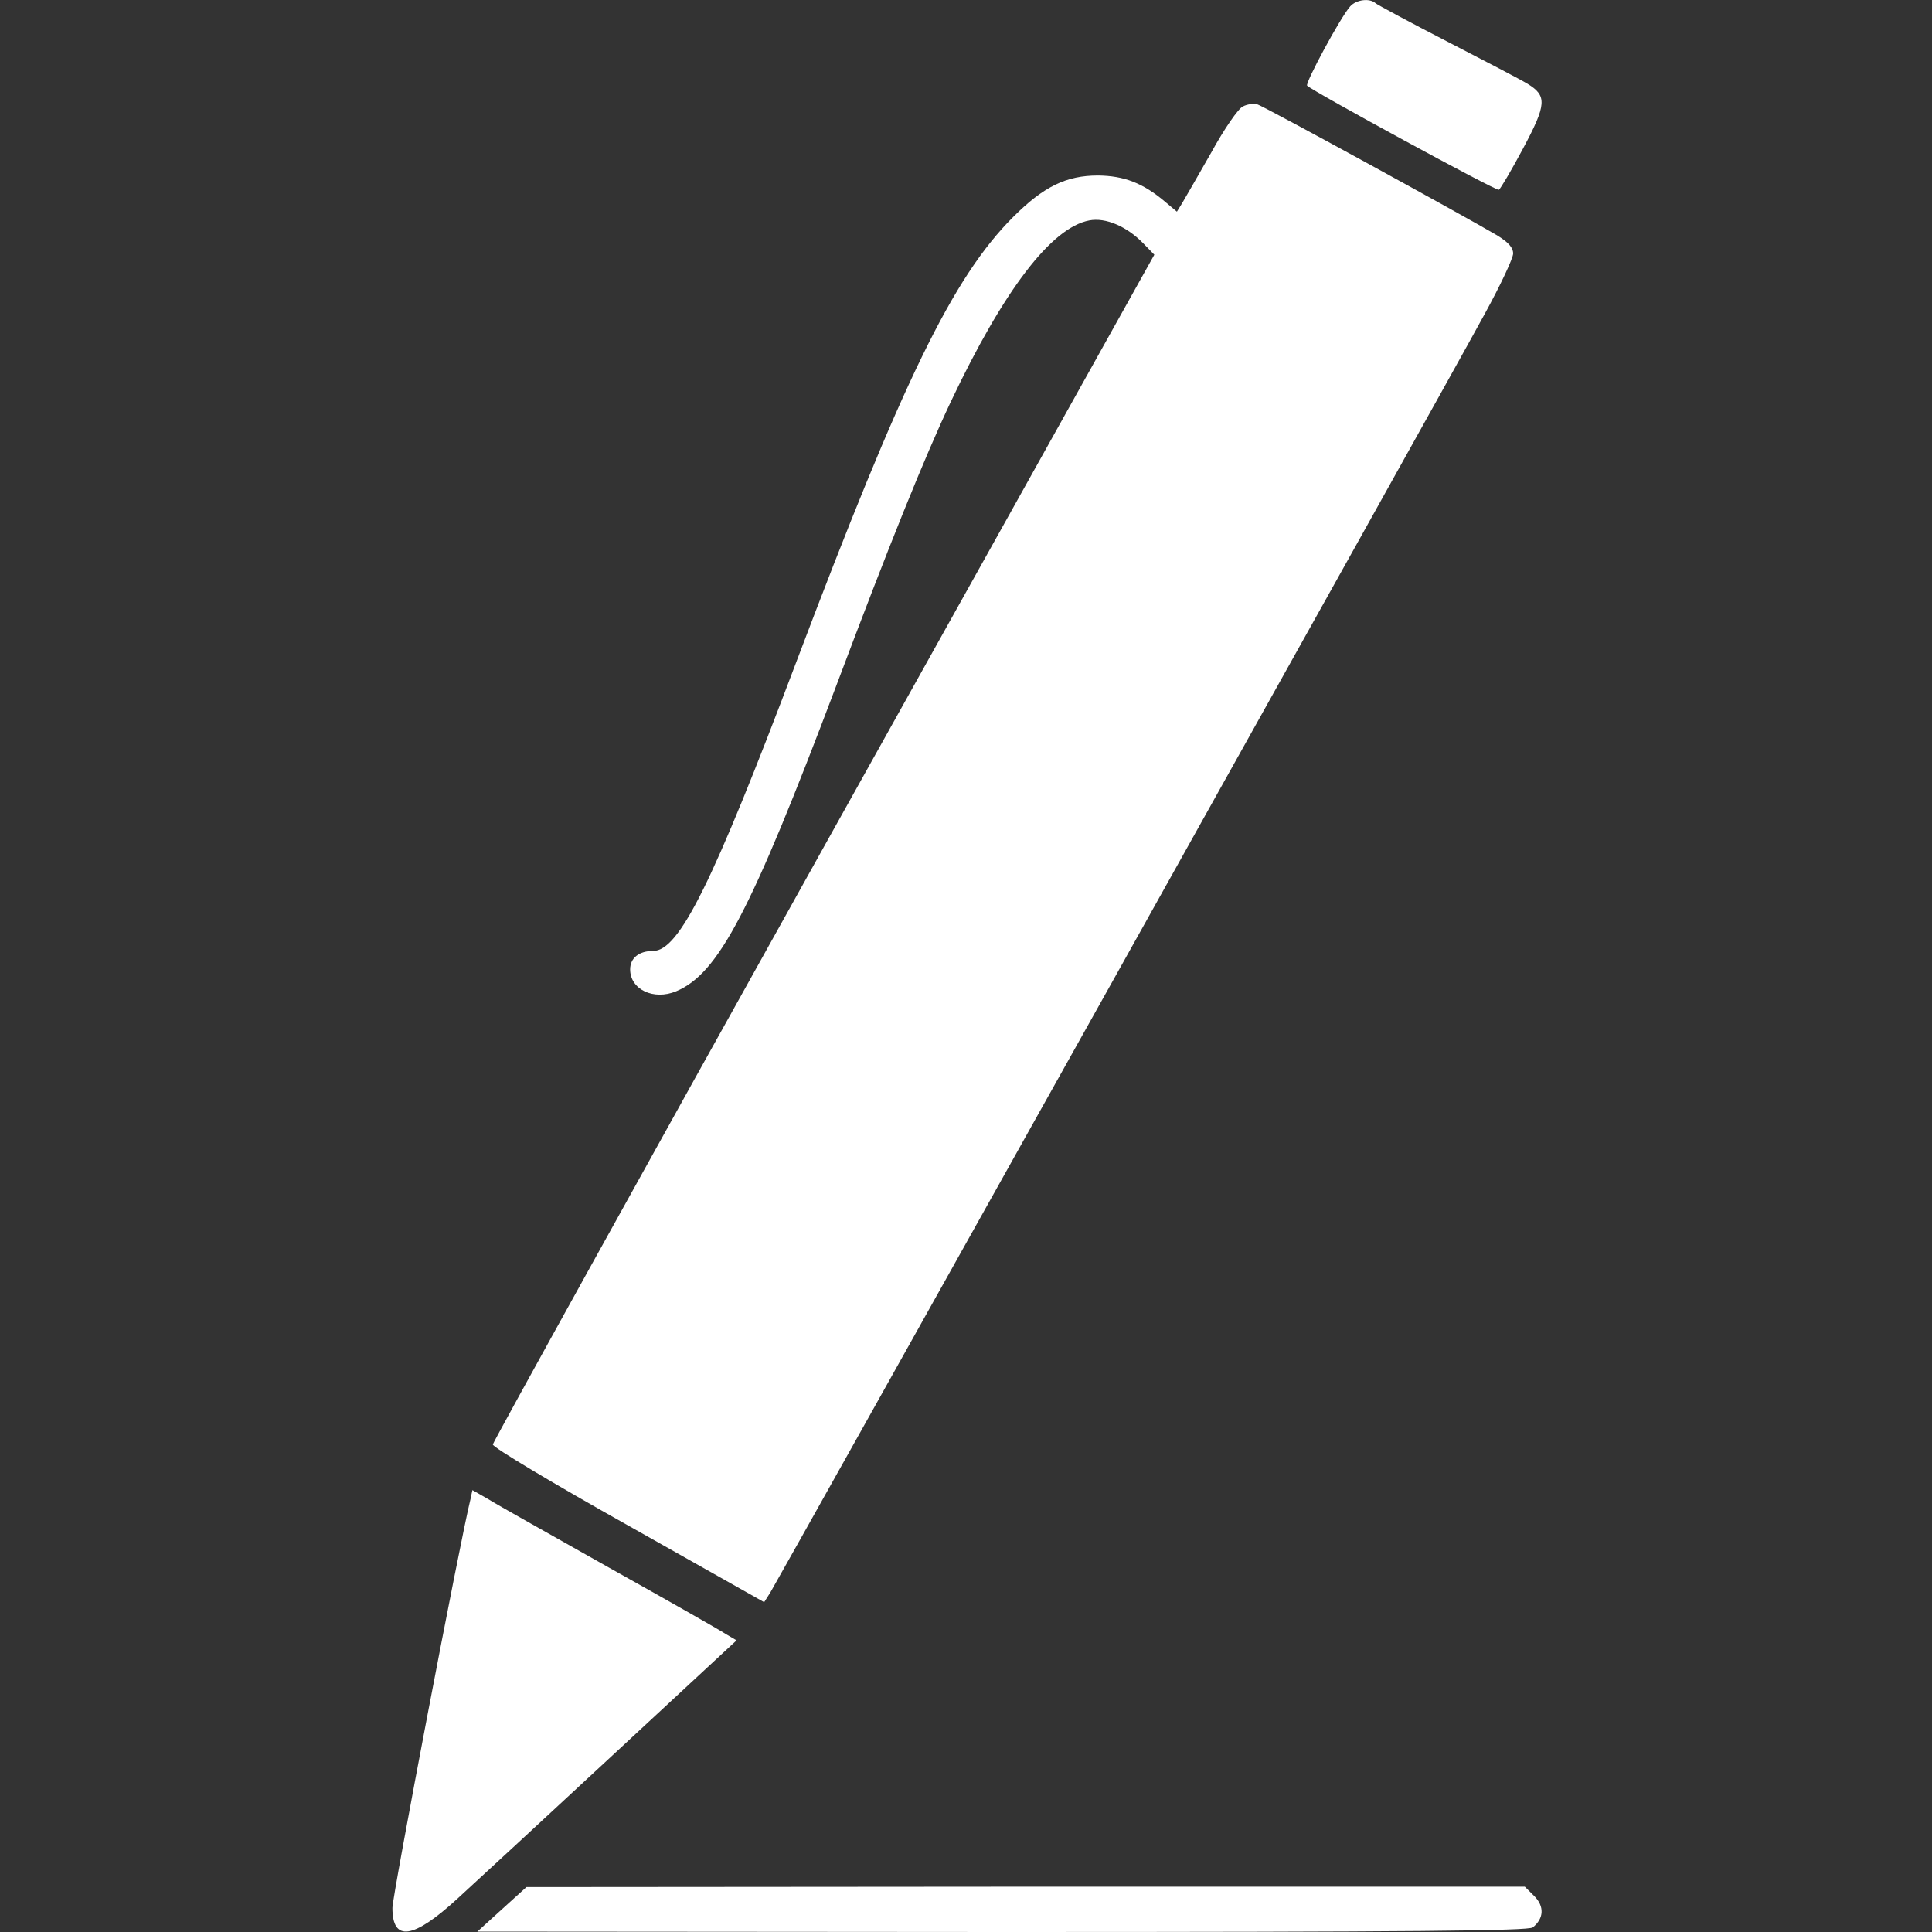 <svg width="25" height="25" viewBox="0 0 25 25" fill="none" xmlns="http://www.w3.org/2000/svg">
<rect x="0" y="0" width="25" height="25" fill="#333333" stroke="none"/>
<path d="M17.471 0.083C17.344 0.225 16.885 1.079 16.914 1.108C16.987 1.182 19.365 2.476 19.395 2.456C19.414 2.446 19.556 2.207 19.707 1.924C20.015 1.348 20.02 1.24 19.766 1.084C19.678 1.03 19.209 0.786 18.726 0.537C18.242 0.288 17.827 0.063 17.803 0.044C17.725 -0.029 17.549 -0.005 17.471 0.083Z" fill="white"/>
<path d="M16.084 1.377C16.025 1.401 15.84 1.67 15.674 1.973C15.503 2.271 15.337 2.563 15.298 2.627L15.229 2.739L15.078 2.612C14.79 2.368 14.546 2.275 14.209 2.271C13.799 2.271 13.506 2.412 13.11 2.808C12.329 3.589 11.68 4.927 10.303 8.569C9.224 11.426 8.789 12.305 8.452 12.305C8.267 12.305 8.154 12.398 8.154 12.544C8.154 12.803 8.457 12.949 8.75 12.827C9.297 12.598 9.717 11.797 10.816 8.887C11.504 7.056 11.963 5.918 12.305 5.195C12.988 3.755 13.604 2.944 14.097 2.852C14.307 2.812 14.58 2.93 14.79 3.145L14.937 3.296L10.659 10.962C8.306 15.181 6.382 18.657 6.377 18.691C6.372 18.726 7.163 19.199 8.13 19.741L9.888 20.732L9.966 20.61C10.063 20.454 18.682 5.039 19.204 4.077C19.414 3.696 19.58 3.34 19.58 3.281C19.58 3.203 19.517 3.135 19.375 3.047C18.955 2.798 16.343 1.367 16.265 1.348C16.221 1.338 16.138 1.348 16.084 1.377Z" fill="white"/>
<path d="M6.089 19.395C5.952 19.946 5.078 24.531 5.078 24.688C5.078 25.132 5.347 25.093 5.918 24.57C6.143 24.365 7.046 23.53 7.925 22.715L9.531 21.226L9.39 21.143C9.316 21.094 8.638 20.708 7.886 20.288C7.134 19.863 6.426 19.468 6.318 19.399L6.113 19.282L6.089 19.395Z" fill="white"/>
<path d="M6.494 24.707L6.177 24.995L12.969 25C18.325 25 19.775 24.985 19.834 24.941C19.98 24.824 19.985 24.668 19.854 24.536L19.731 24.414H13.271L6.812 24.419L6.494 24.707Z" fill="white"/>
</svg>

